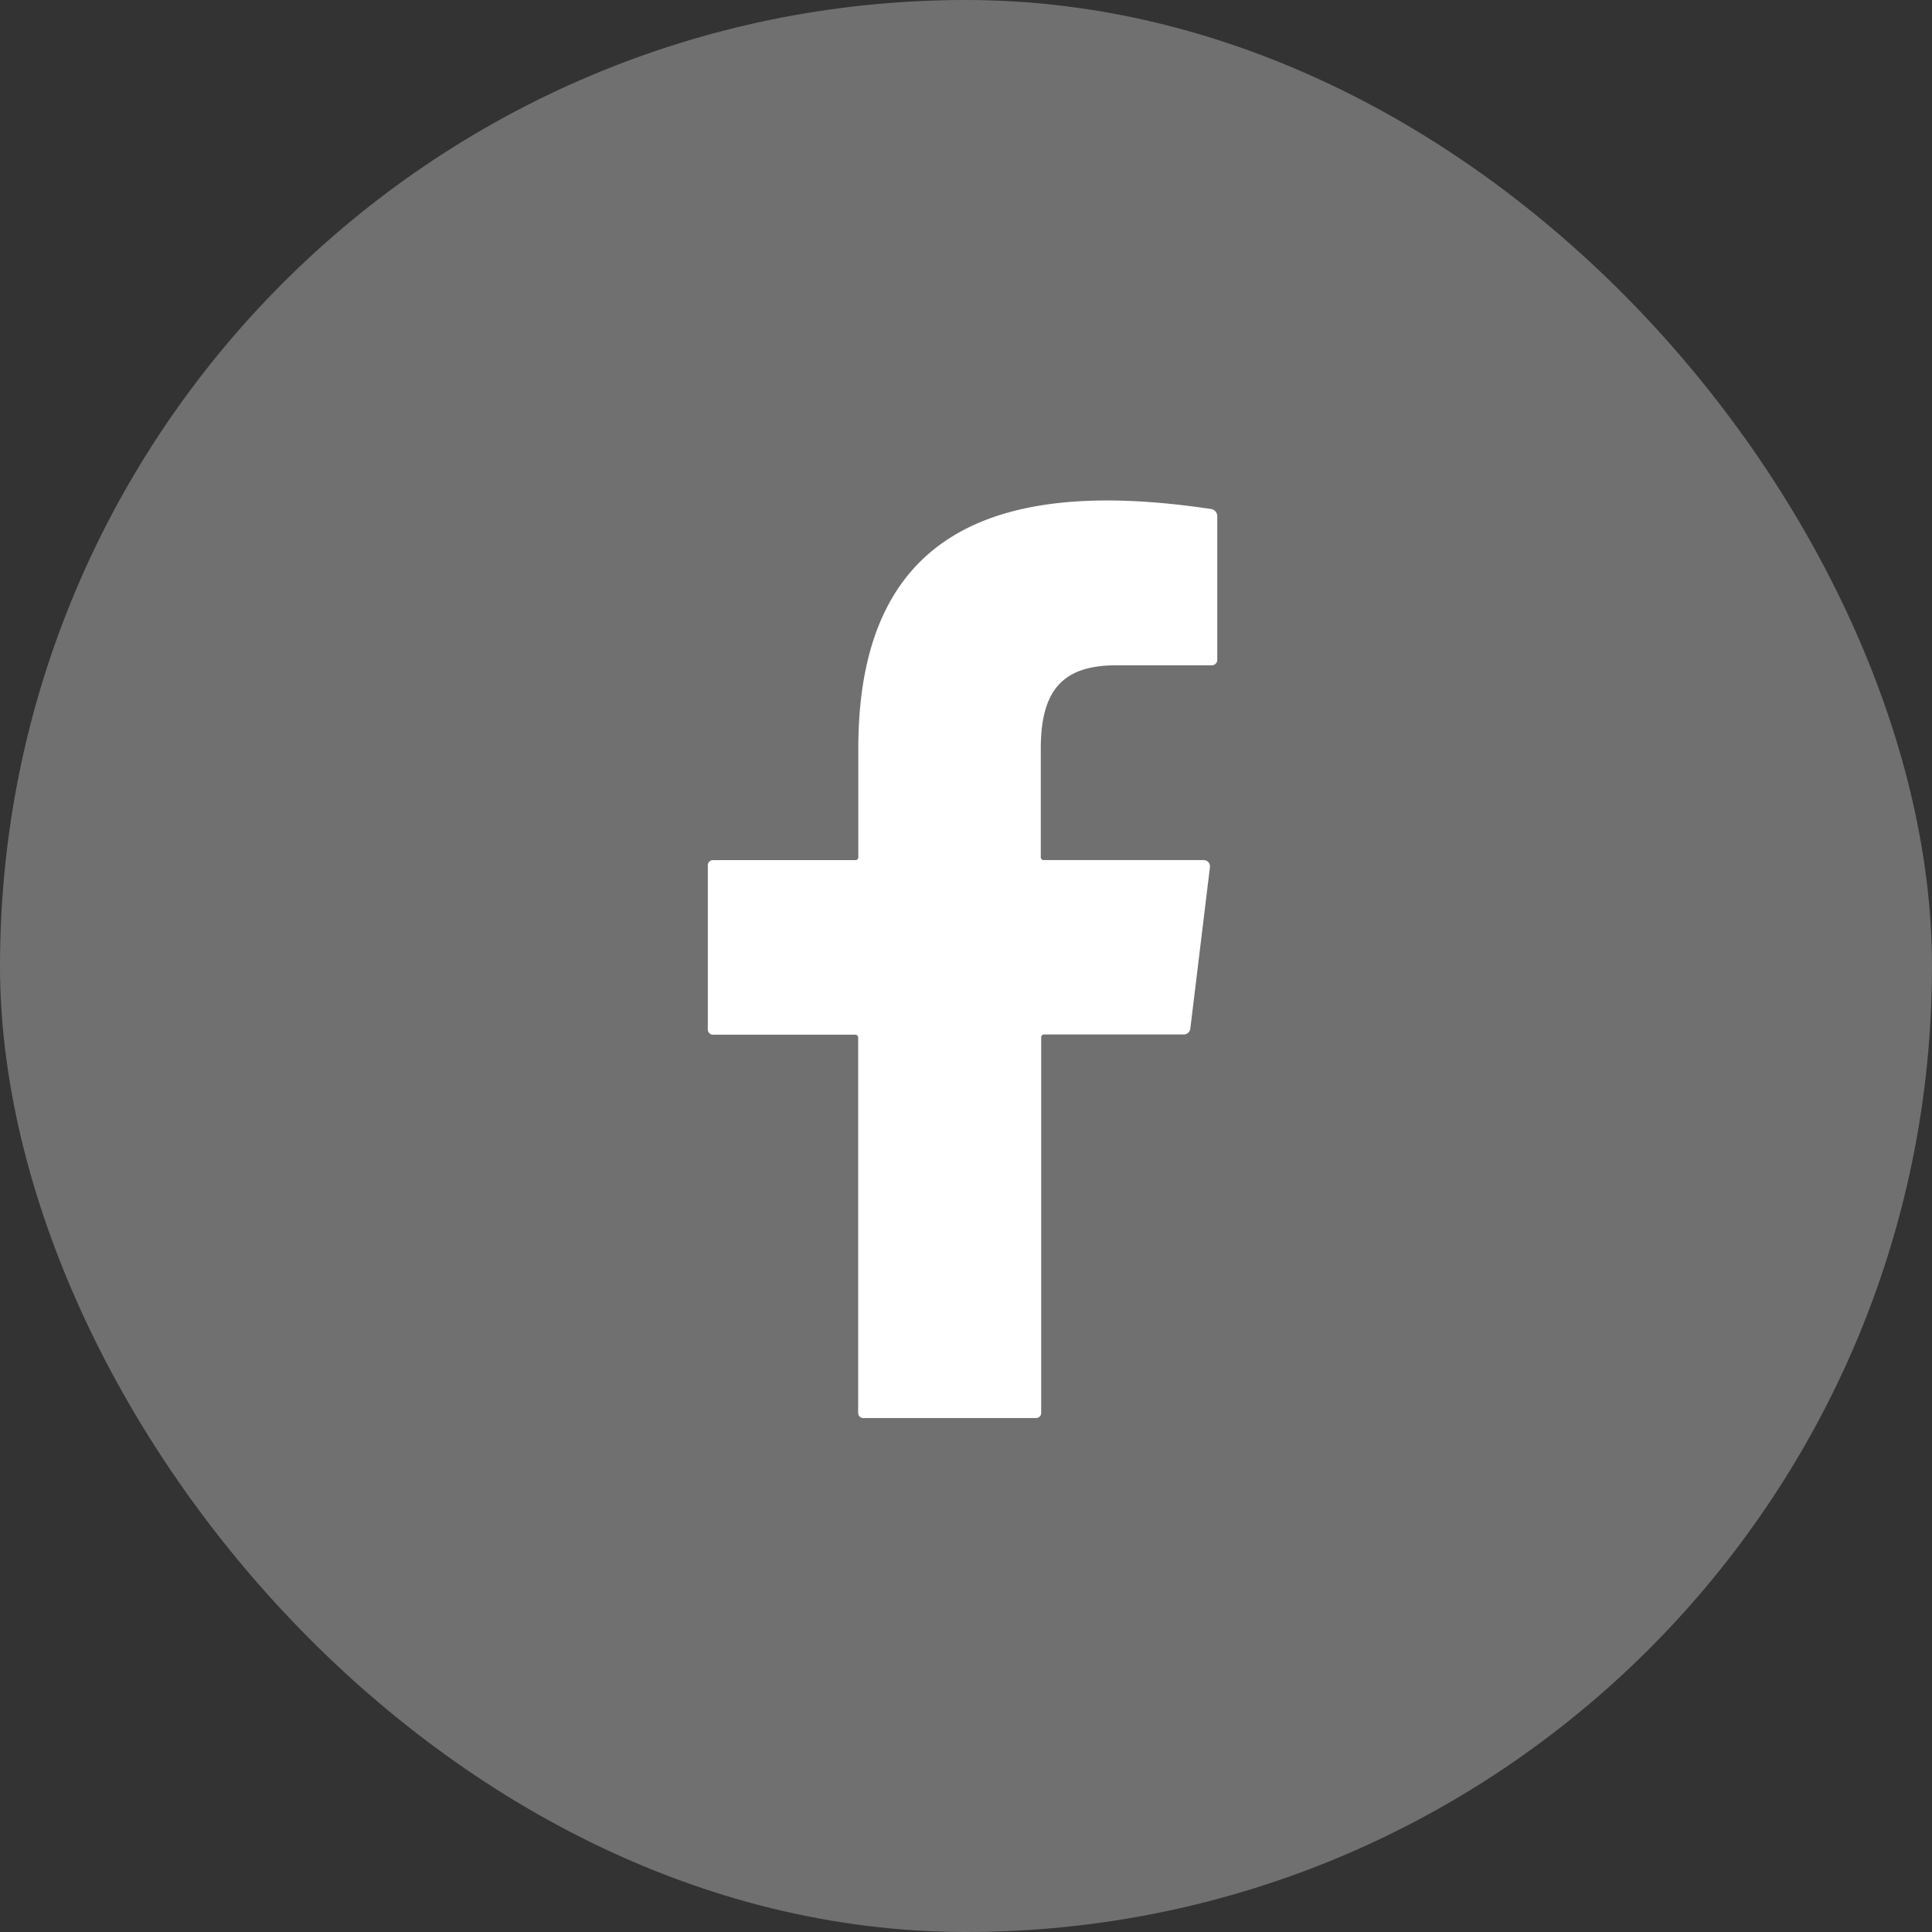 <svg xmlns="http://www.w3.org/2000/svg" width="38" height="38" viewBox="0 0 38 38">
  <rect x="0" y="0" width="38" height="38" fill="#333333" stroke="none"/>
  <g id="グループ_92" data-name="グループ 92" transform="translate(0 -0.135)">
    <rect id="長方形_94" data-name="長方形 94" width="38" height="38" rx="19" transform="translate(0 0.135)" fill="#707070"/>
    <path id="パス_33" data-name="パス 33" d="M8.618,3.835H10.5a.107.107,0,0,0,.107-.108V.9a.141.141,0,0,0-.121-.139c-4.3-.647-6.939.5-6.939,4.711V7.61a.057.057,0,0,1-.057.057H.687a.1.1,0,0,0-.1.1V11a.1.1,0,0,0,.1.1h2.8a.056.056,0,0,1,.057.057V18.54a.1.1,0,0,0,.1.1h3.4a.1.1,0,0,0,.1-.1V11.153a.056.056,0,0,1,.057-.057H9.949a.129.129,0,0,0,.128-.114l.386-3.177a.124.124,0,0,0-.124-.139H7.193a.057.057,0,0,1-.057-.057V5.471C7.136,4.3,7.591,3.835,8.618,3.835Z" transform="translate(13.335 9.386)" fill="#fff"/>
  </g>
</svg>
